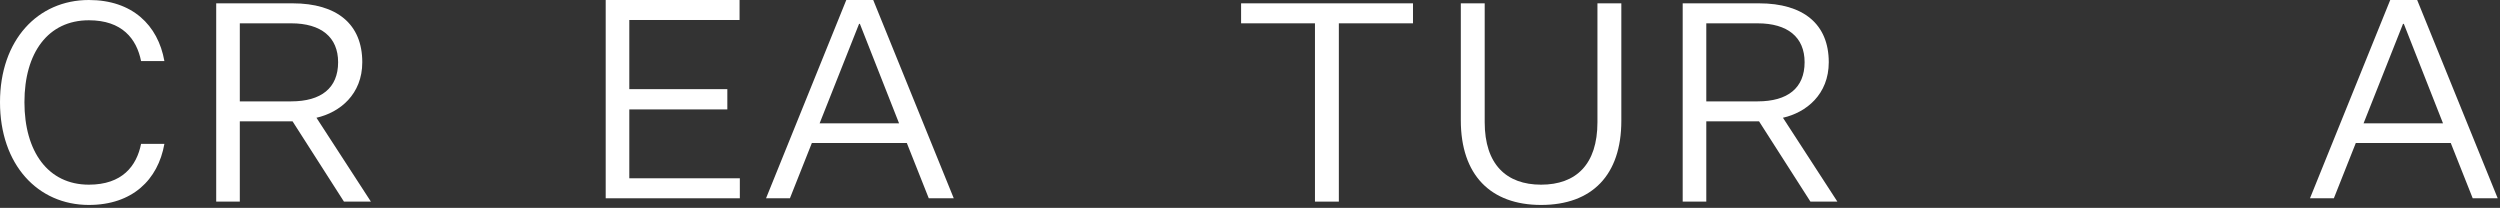 <?xml version="1.0" encoding="UTF-8"?>
<svg xmlns="http://www.w3.org/2000/svg" width="421" height="35" viewBox="0 0 421 35" fill="none">
  <rect x="0" y="0" width="421" height="35" fill="#333333" stroke="none"/>
  <path d="M416.405 33.391L412.71 24.084H396.716L393.022 33.391H389L402.515 0H407.052L420.613 33.391H416.405ZM404.666 4.022L398.026 20.764H411.401L404.807 4.022H404.666Z" fill="white"></path>
  <path d="M287.34 33.952H283.365V0.562H296.226C303.708 0.562 307.964 4.069 307.964 10.476C307.964 15.901 304.176 18.94 300.248 19.829L309.414 33.952H304.877L296.226 20.437H287.34V33.952ZM287.34 17.07H295.992C301.043 17.07 303.895 14.825 303.895 10.476C303.895 6.267 301.043 3.929 295.992 3.929H287.34V17.07Z" fill="white"></path>
  <path d="M273.032 20.343C273.032 29.462 268.122 34.513 259.517 34.513C251.005 34.513 246.001 29.462 246.001 20.25V0.561H250.023V20.577C250.023 27.685 253.671 31.099 259.517 31.099C265.409 31.099 269.01 27.685 269.01 20.577V0.561H273.032V20.343Z" fill="white"></path>
  <path d="M221.44 33.952V3.928H209V0.561H237.948V3.928H225.461V33.952H221.44Z" fill="white"></path>
  <path d="M156.405 33.391L152.71 24.084H136.716L133.022 33.391H129L142.515 0H147.051L160.613 33.391H156.405ZM144.666 4.022L138.026 20.764H151.401L144.807 4.022H144.666Z" fill="white"></path>
  <path d="M124.588 33.391H102V0H124.541V3.367H105.975V15.012H122.483V18.426H105.975V30.023H124.588V33.391Z" fill="white"></path>
  <path d="M40.384 33.952H36.409V0.561H49.27C56.752 0.561 61.008 4.069 61.008 10.476C61.008 15.9 57.22 18.94 53.291 19.829L62.458 33.952H57.921L49.27 20.437H40.384V33.952ZM40.384 17.07H49.036C54.087 17.07 56.939 14.825 56.939 10.476C56.939 6.267 54.087 3.928 49.036 3.928H40.384V17.07Z" fill="white"></path>
  <path d="M4.115 17.21C4.115 25.534 8.09 31.099 14.965 31.099C20.577 31.099 23.009 27.966 23.757 24.224H27.685C26.61 30.304 22.26 34.513 14.965 34.513C6.36 34.513 0 27.732 0 17.21C0 6.734 6.36 0 14.965 0C22.26 0 26.61 4.209 27.685 10.288H23.757C23.009 6.547 20.577 3.414 14.965 3.414C8.09 3.414 4.115 8.885 4.115 17.21Z" fill="white"></path>
</svg>
